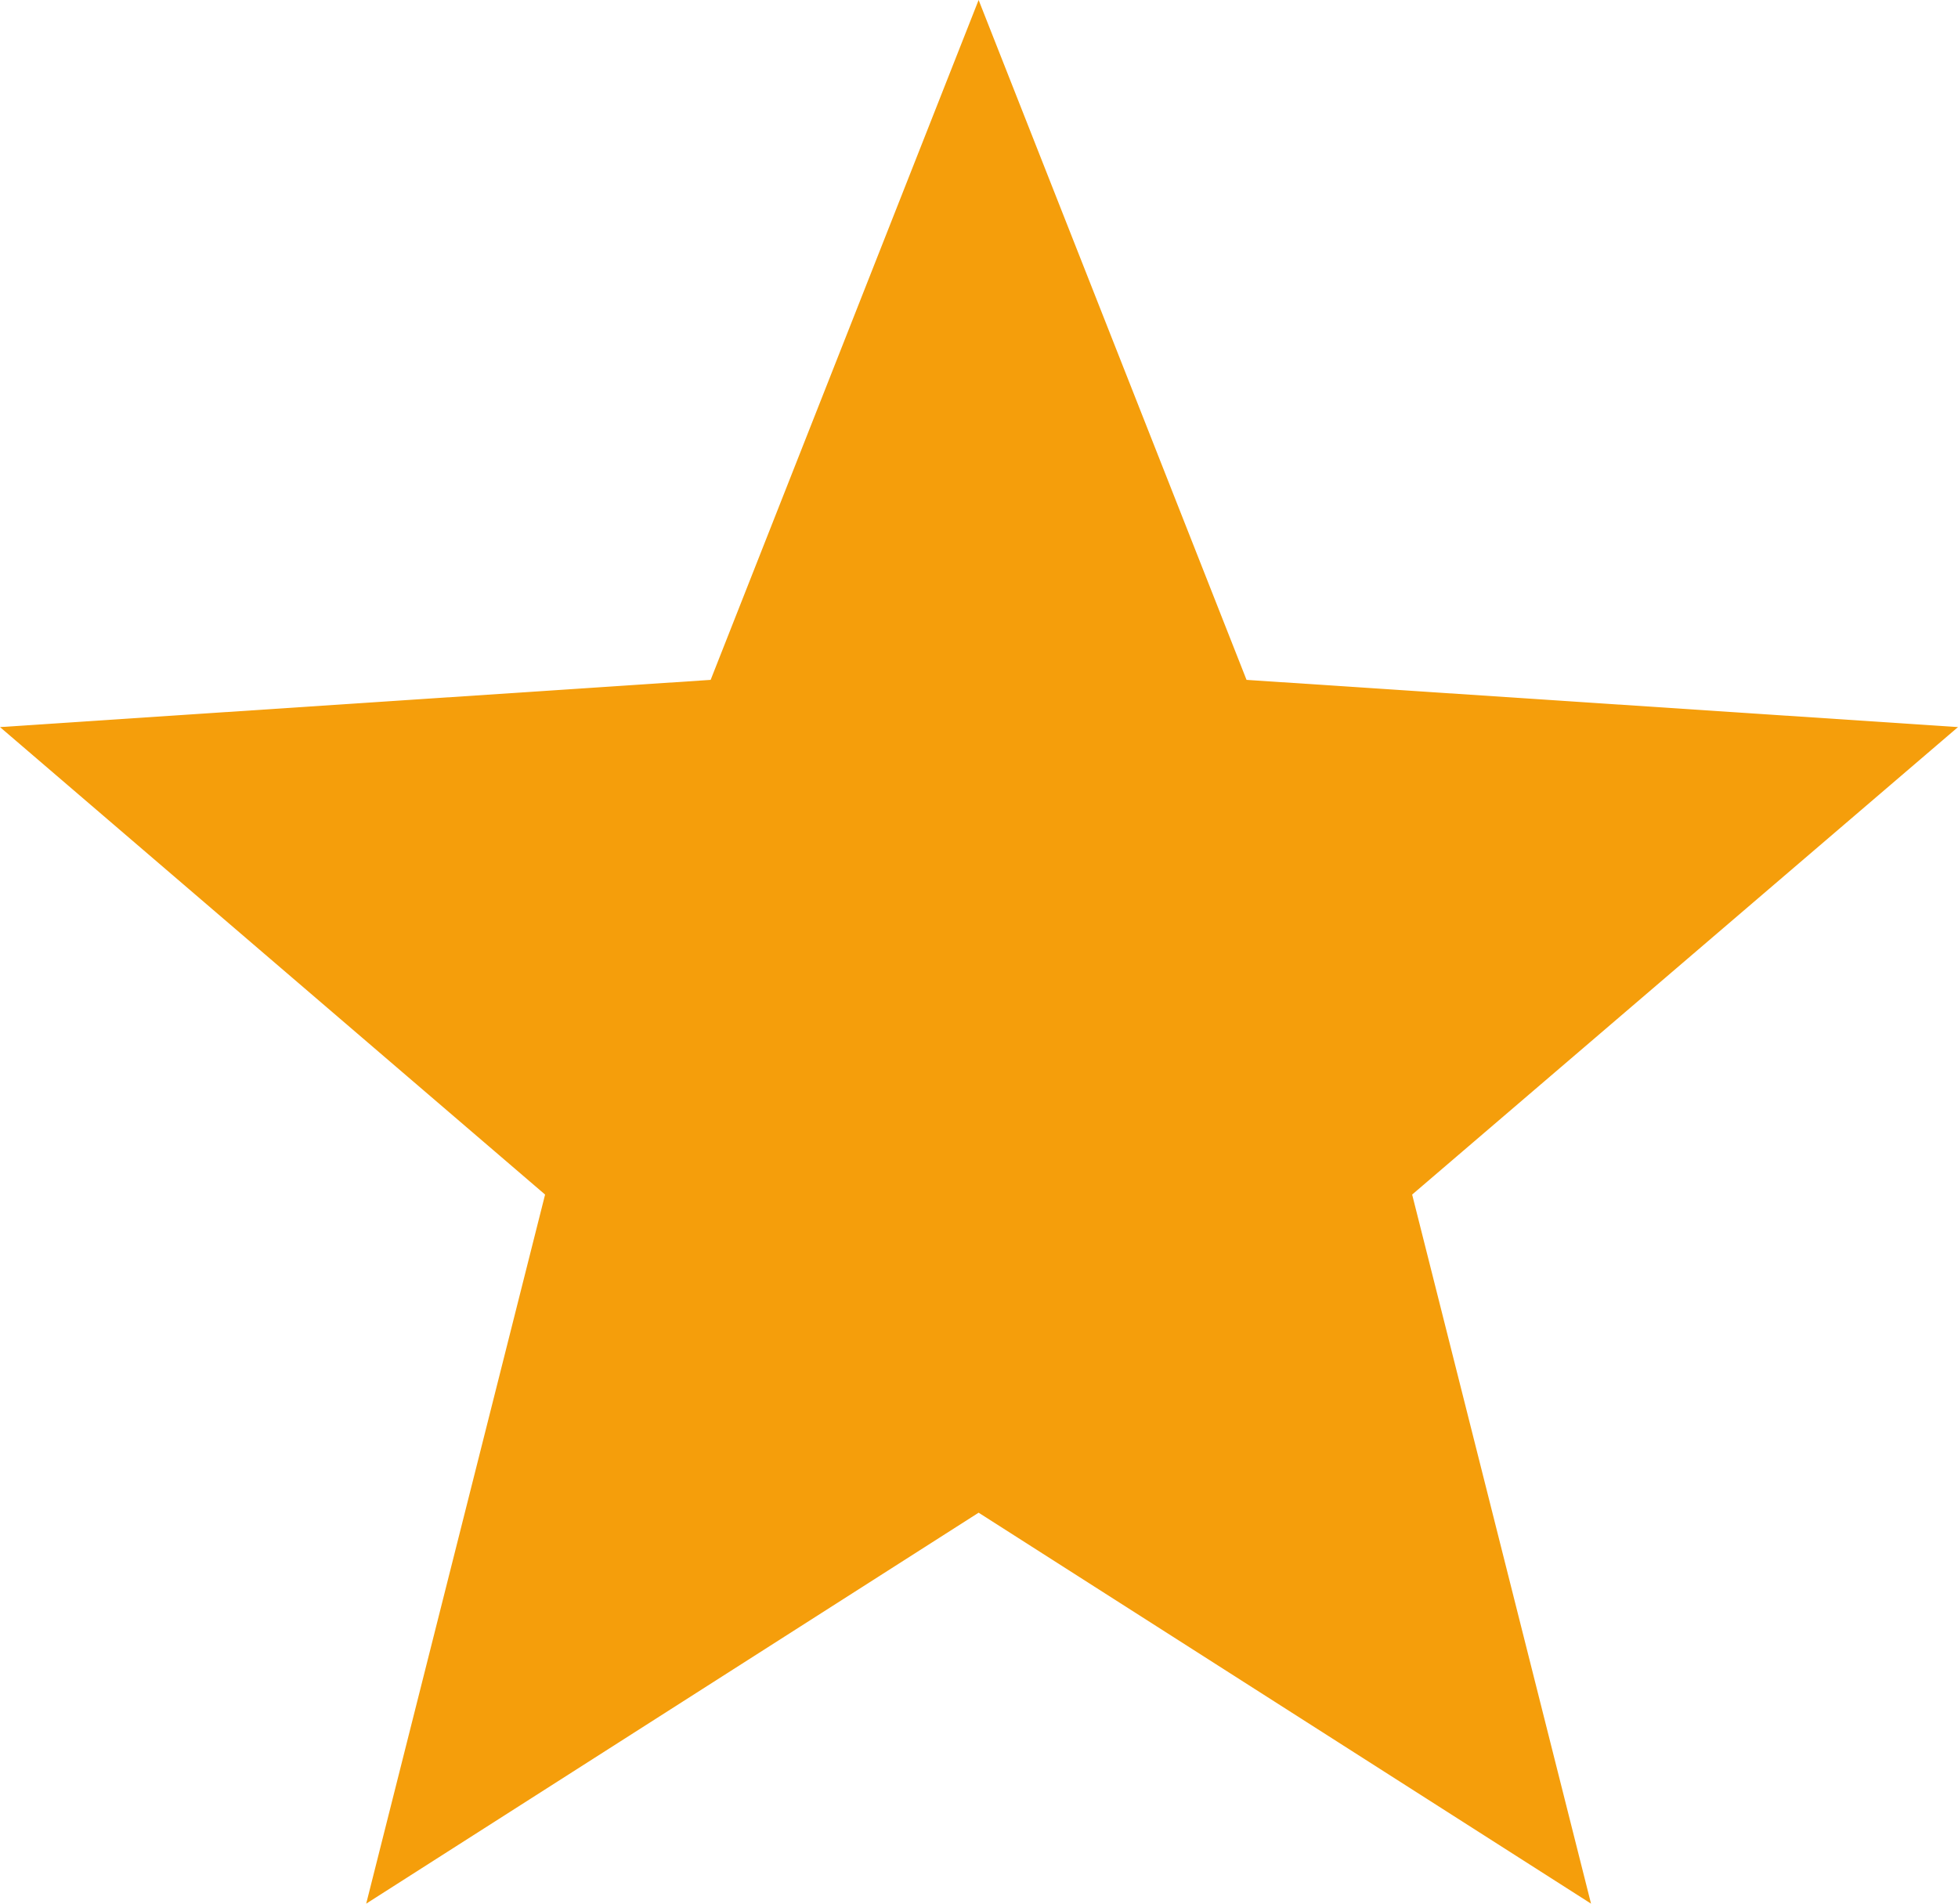<svg width="36" height="35" viewBox="0 0 36 35" fill="none" xmlns="http://www.w3.org/2000/svg">
<path d="M36 13.368L22.919 12.5L17.993 0L13.066 12.5L0 13.368L10.022 21.963L6.733 35L17.993 27.812L29.253 35L25.964 21.963L36 13.368Z" fill="#F59E0B"/>
</svg>
